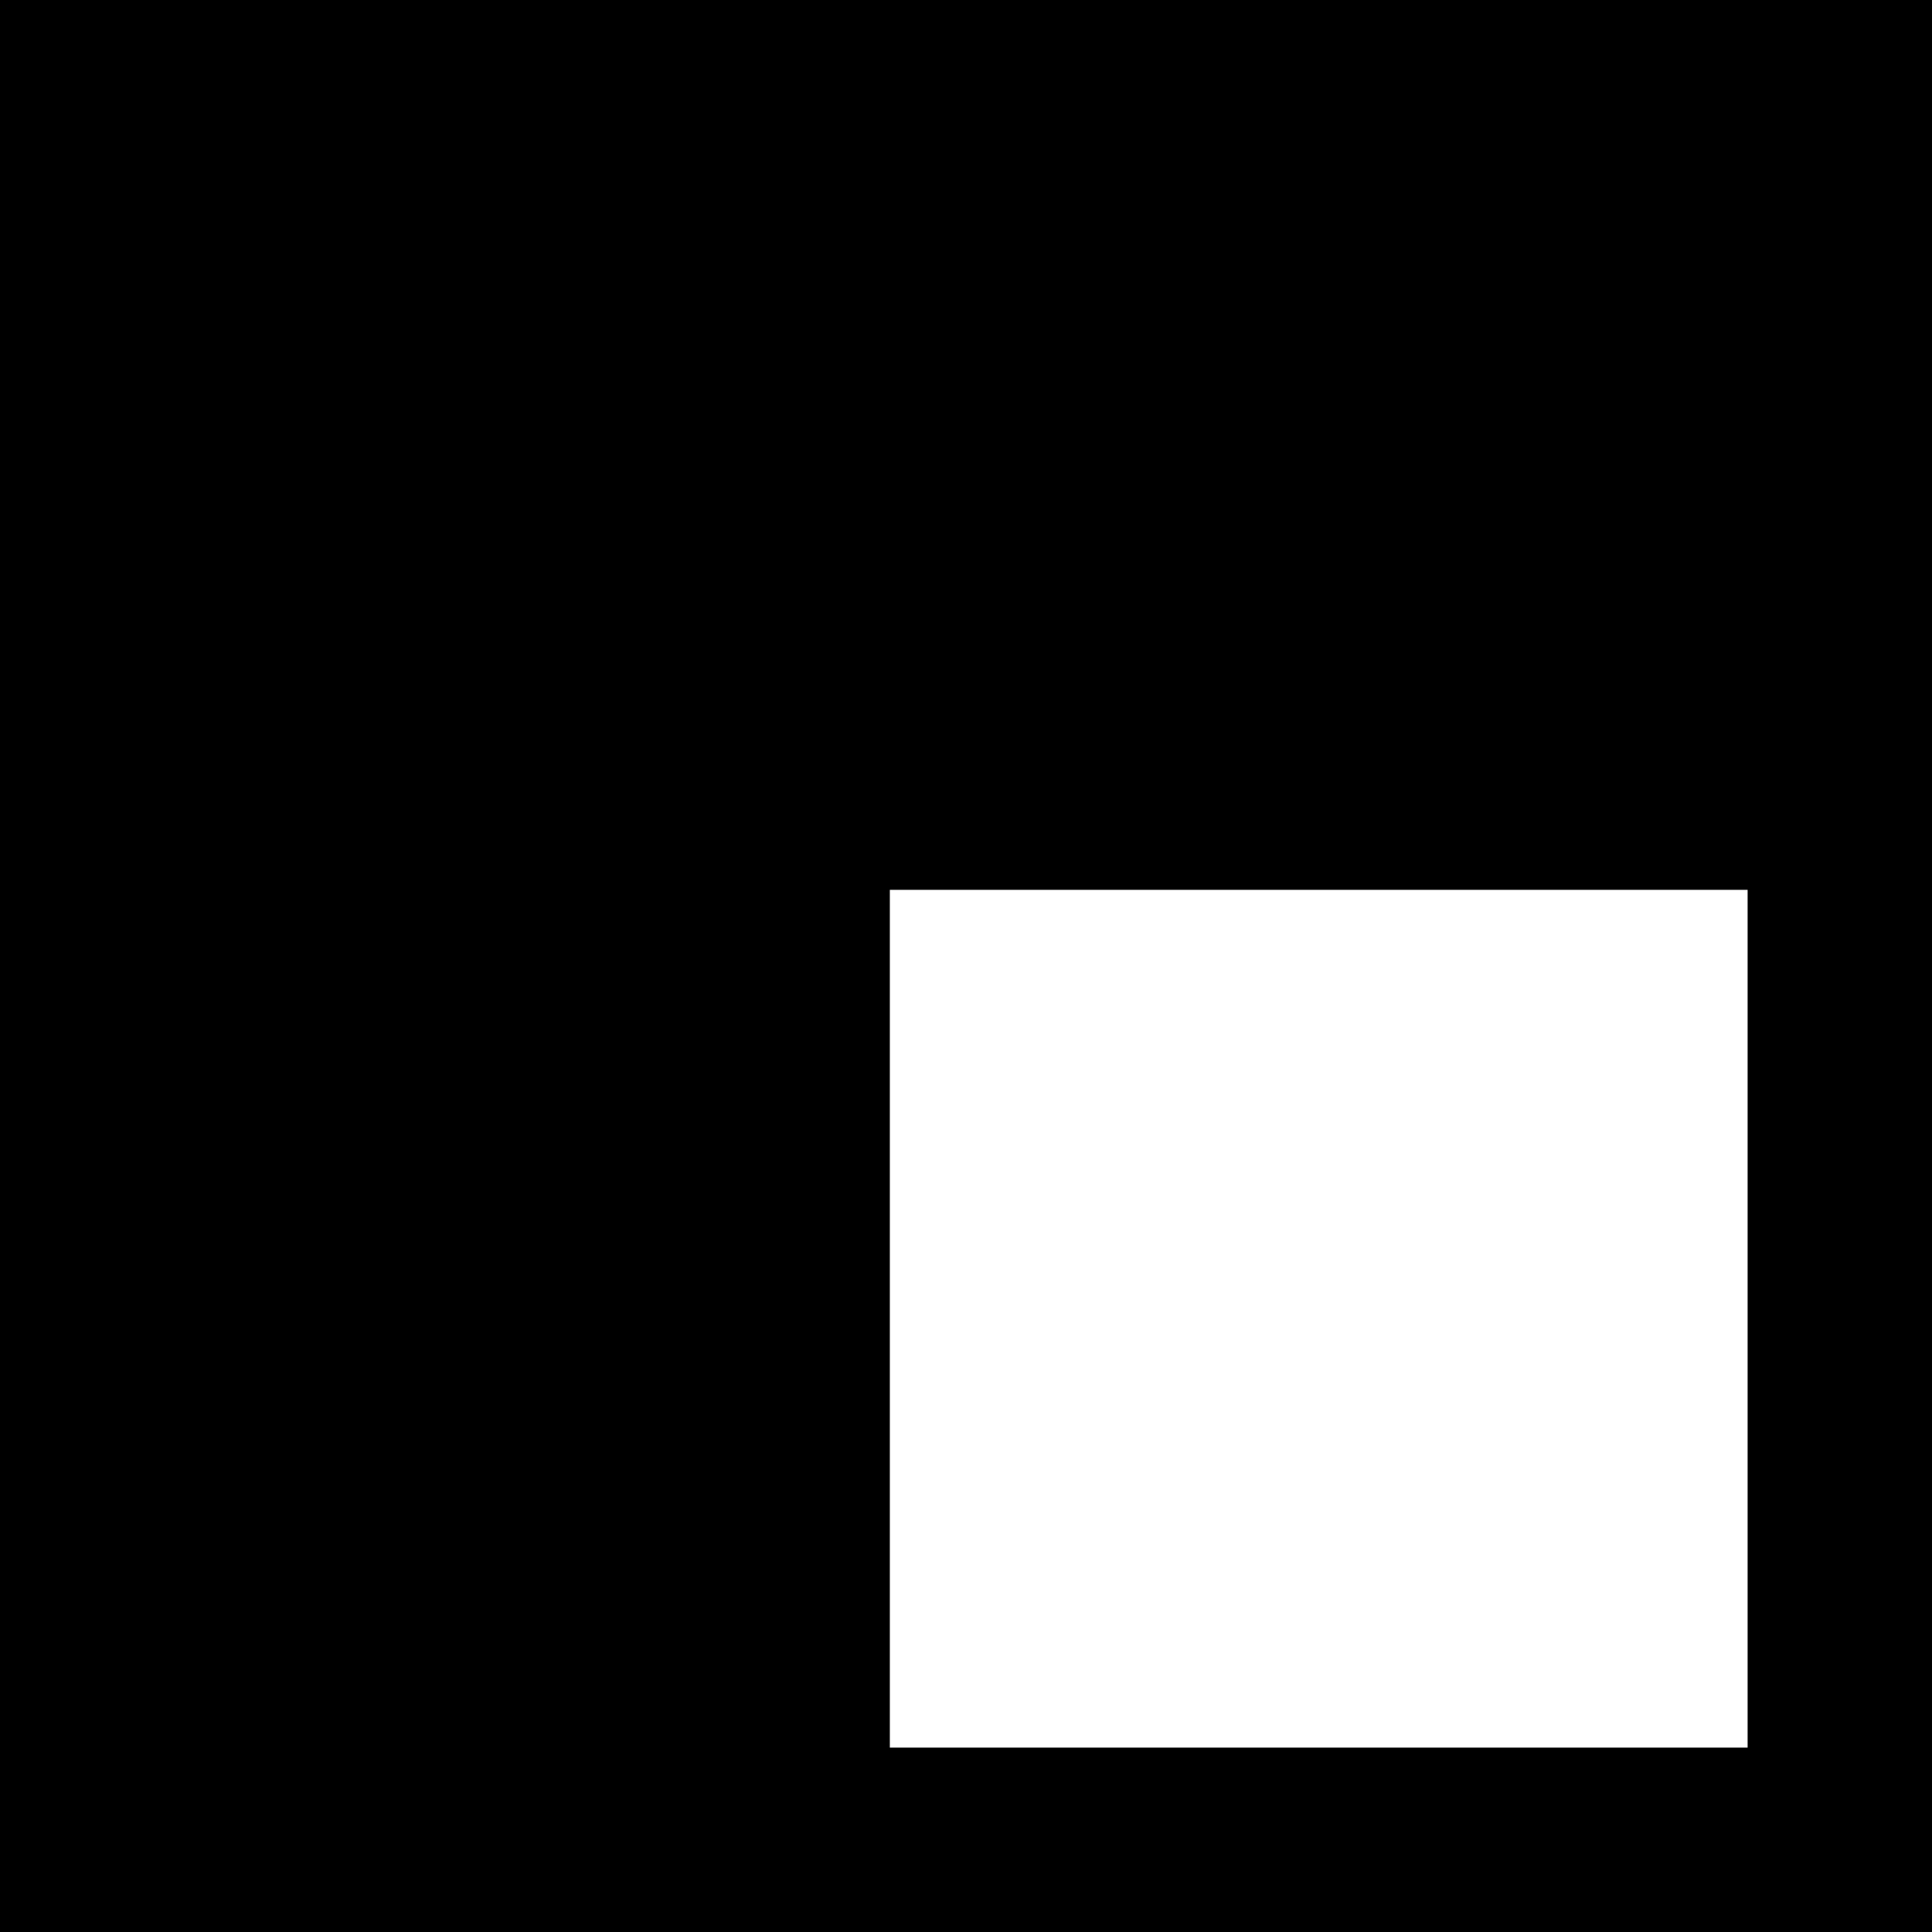 <svg width="57" height="57" viewBox="0 0 57 57" fill="none" xmlns="http://www.w3.org/2000/svg">
<path fill-rule="evenodd" clip-rule="evenodd" d="M57 0H0V57H57V0ZM51.56 26.253H26.253V51.56H51.56V26.253Z" fill="black"/>
</svg>
